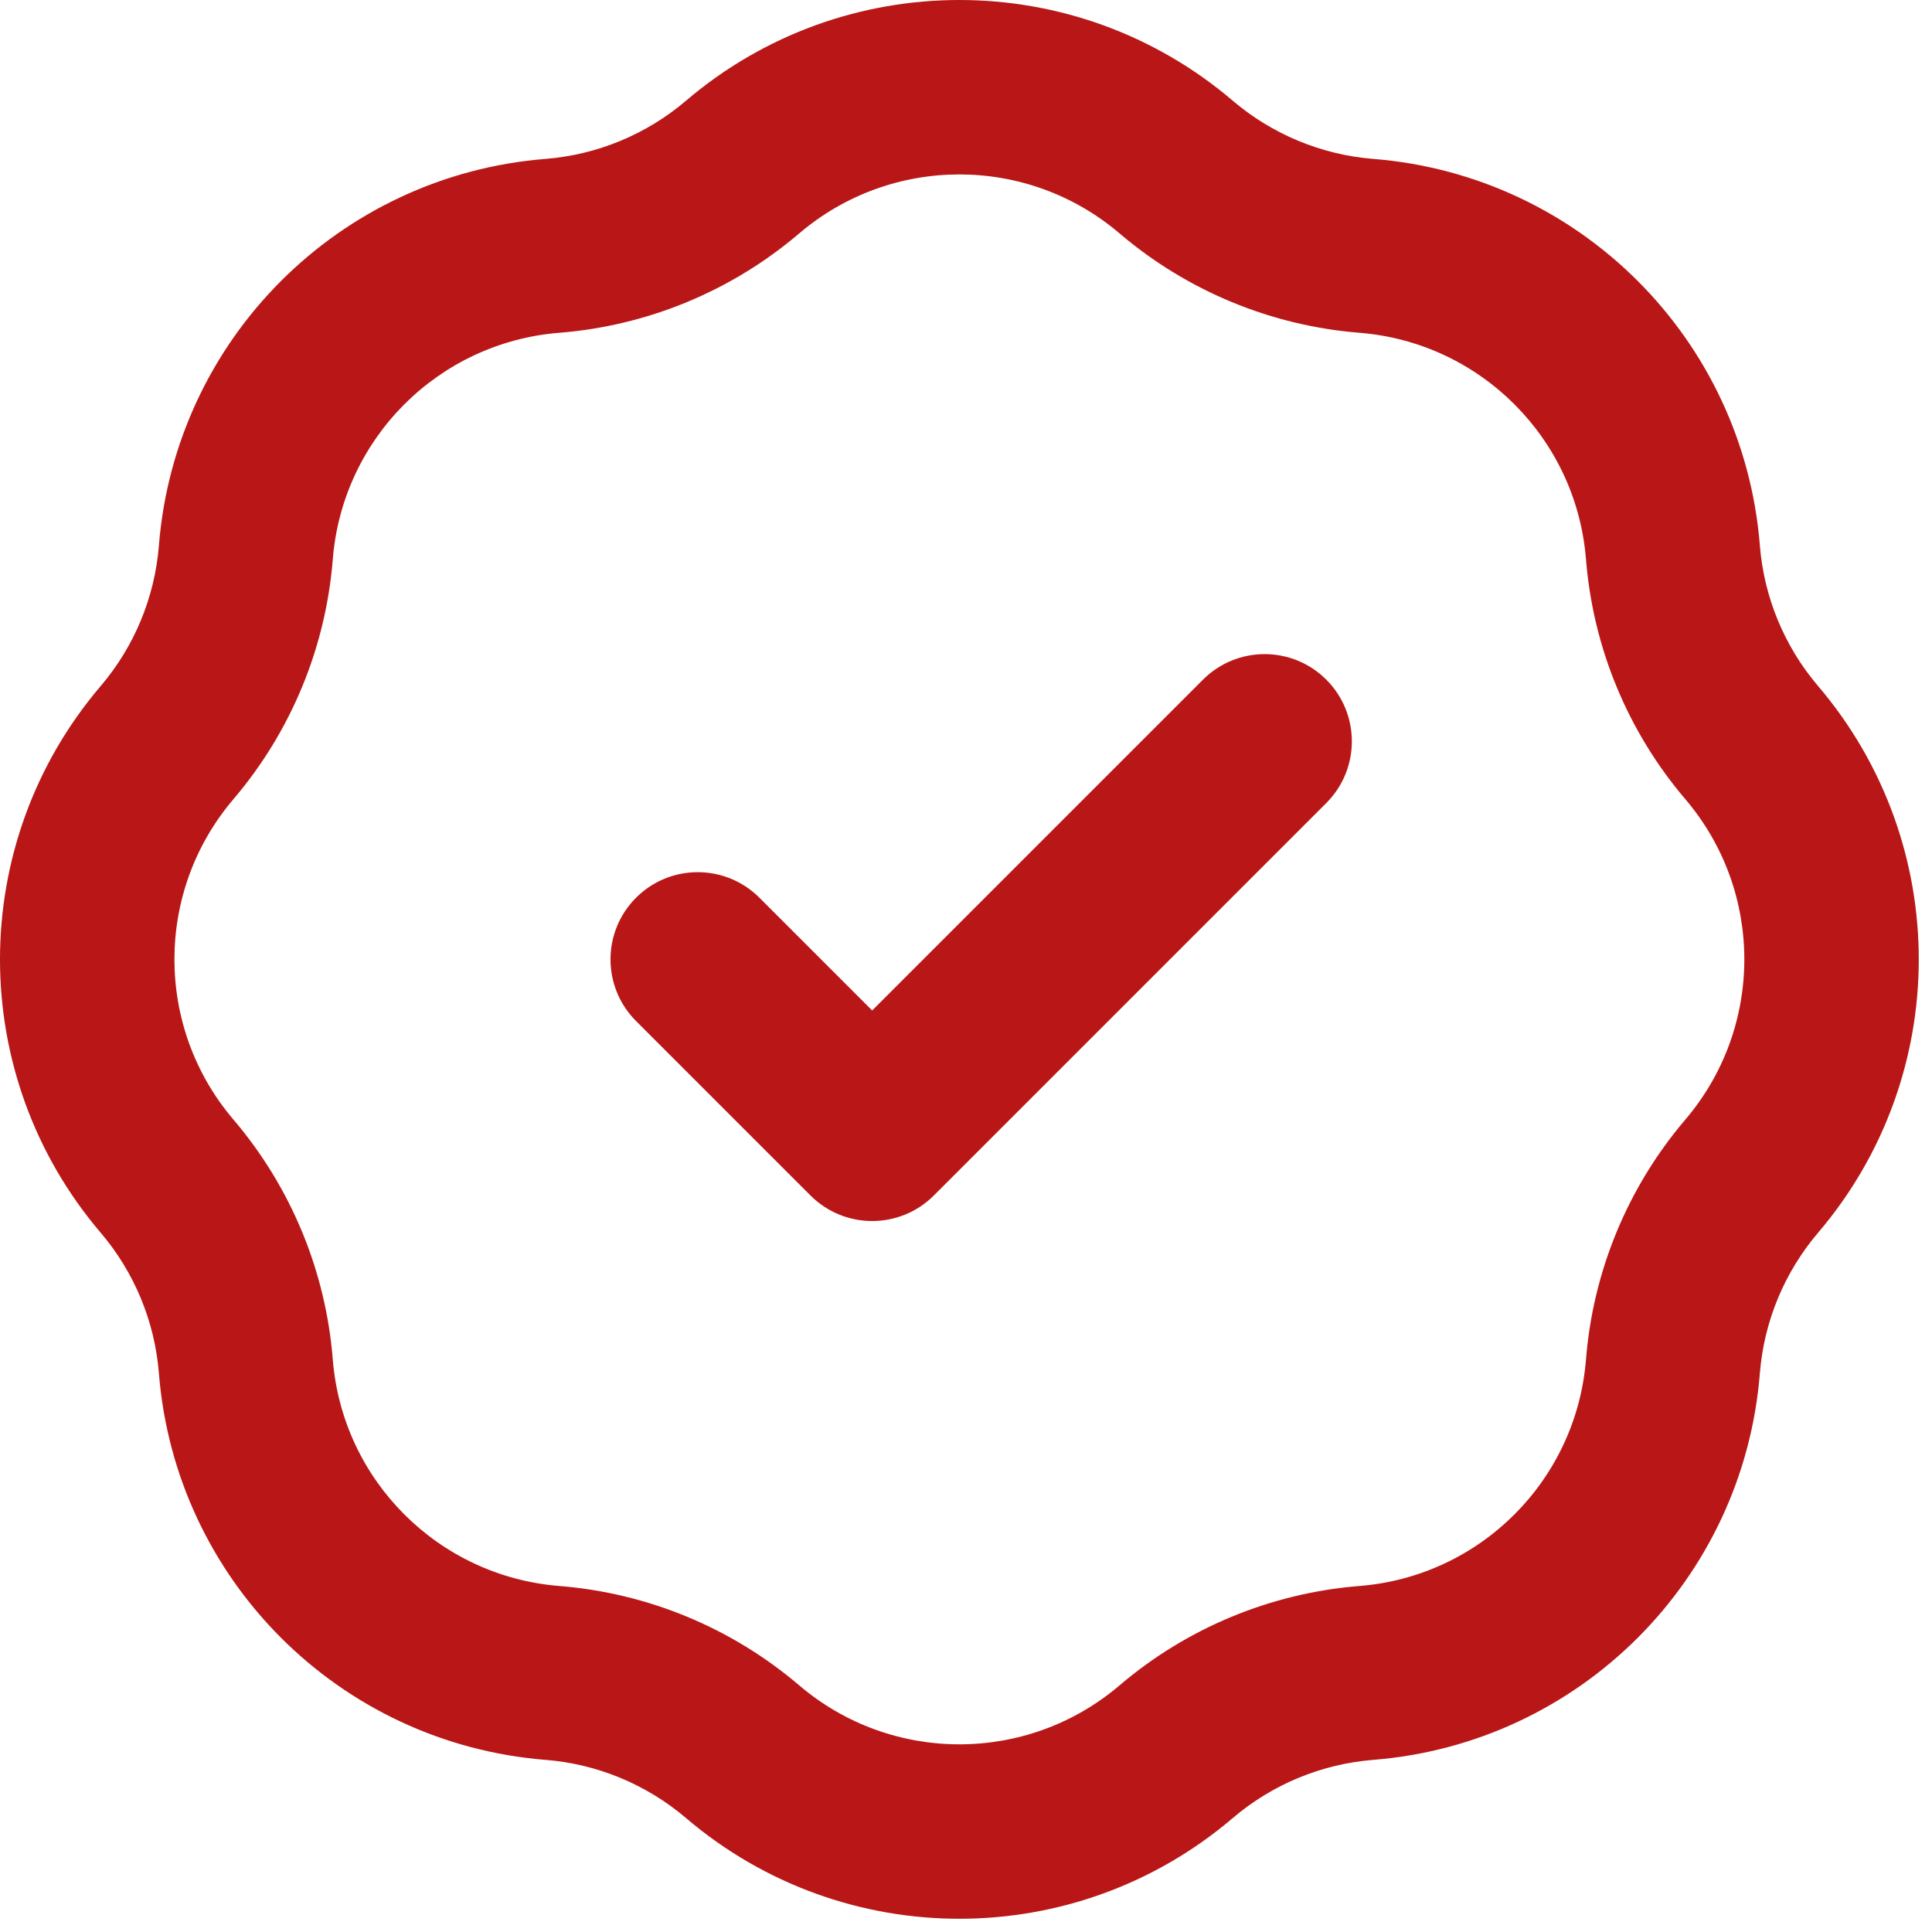 <svg width="73" height="73" viewBox="0 0 73 73" fill="none" xmlns="http://www.w3.org/2000/svg">
<path fill-rule="evenodd" clip-rule="evenodd" d="M25.922 3.804C31.873 -1.268 40.627 -1.268 46.578 3.804L44.463 6.287L46.578 3.804C48.073 5.078 49.932 5.848 51.889 6.004C59.684 6.626 65.874 12.816 66.496 20.61C66.652 22.568 67.422 24.427 68.696 25.922C73.768 31.873 73.768 40.627 68.696 46.578C67.422 48.073 66.652 49.932 66.496 51.889C65.874 59.684 59.684 65.874 51.889 66.496C49.932 66.652 48.073 67.422 46.578 68.696C40.627 73.768 31.873 73.768 25.922 68.696C24.427 67.422 22.568 66.652 20.61 66.496C12.816 65.874 6.626 59.684 6.004 51.889C5.848 49.932 5.078 48.073 3.804 46.578L6.287 44.463L3.804 46.578C-1.268 40.627 -1.268 31.873 3.804 25.922C5.078 24.427 5.848 22.568 6.004 20.61C6.626 12.816 12.816 6.626 20.61 6.004C22.568 5.848 24.427 5.078 25.922 3.804ZM42.303 8.82C38.815 5.848 33.685 5.848 30.197 8.82C27.646 10.994 24.475 12.307 21.135 12.574C16.566 12.938 12.938 16.566 12.574 21.135C12.307 24.475 10.994 27.646 8.82 30.197C5.848 33.685 5.848 38.815 8.82 42.303L6.312 44.441L8.82 42.303C10.994 44.854 12.307 48.025 12.574 51.365C12.938 55.934 16.566 59.562 21.135 59.926C24.475 60.193 27.646 61.506 30.197 63.68C33.685 66.652 38.815 66.652 42.303 63.68C44.854 61.506 48.025 60.193 51.365 59.926C55.934 59.562 59.562 55.934 59.926 51.365C60.193 48.025 61.506 44.854 63.68 42.303C66.652 38.815 66.652 33.685 63.68 30.197C61.506 27.646 60.193 24.475 59.926 21.135C59.562 16.566 55.934 12.938 51.365 12.574C48.025 12.307 44.854 10.994 42.303 8.82ZM50.114 25.681C51.401 26.968 51.401 29.055 50.114 30.342L35.285 45.171C33.998 46.458 31.911 46.458 30.624 45.171L24.033 38.58C22.746 37.293 22.746 35.207 24.033 33.92C25.32 32.633 27.407 32.633 28.694 33.92L32.955 38.18L45.454 25.681C46.741 24.394 48.827 24.394 50.114 25.681Z" fill="#B91717"/>
</svg>
